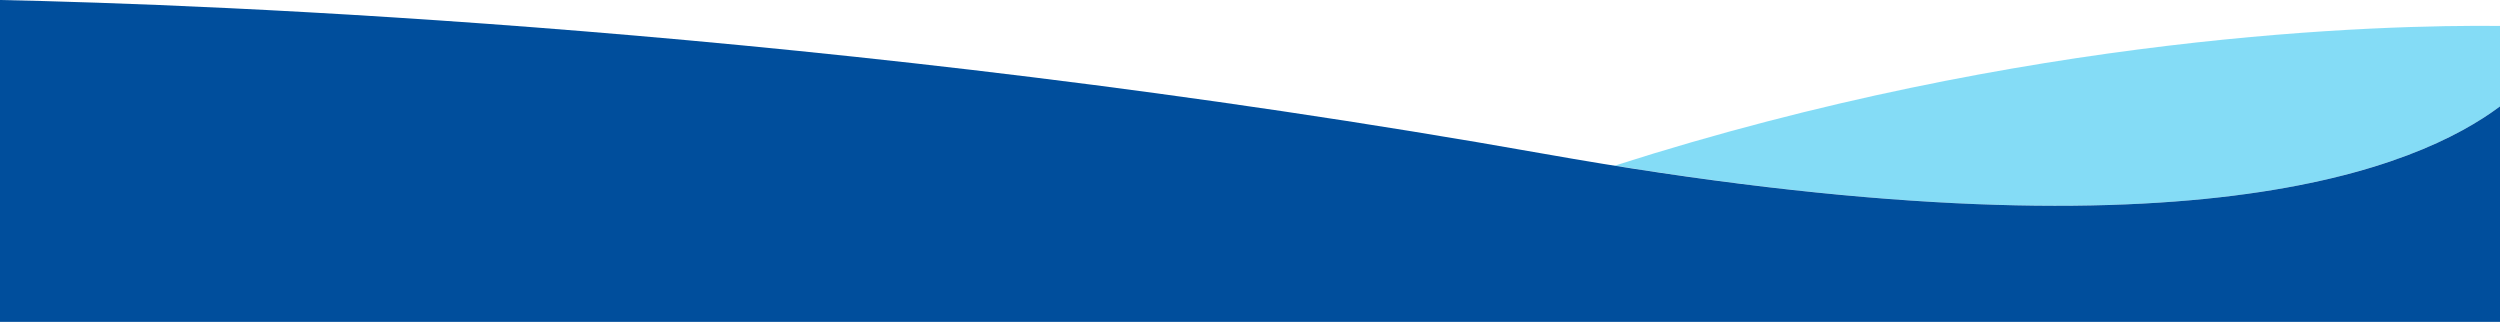 <?xml version="1.0" encoding="utf-8"?>
<!-- Generator: Adobe Illustrator 26.2.1, SVG Export Plug-In . SVG Version: 6.00 Build 0)  -->
<svg version="1.1" id="Laag_1" xmlns="http://www.w3.org/2000/svg" xmlns:xlink="http://www.w3.org/1999/xlink" x="0px" y="0px"
	 viewBox="0 0 1600 206" style="enable-background:new 0 0 1600 206;" xml:space="preserve">
<style type="text/css">
	.st0{fill:#FFFFFF;}
	.st1{opacity:0.5;fill:#0BBBEF;enable-background:new    ;}
	.st2{fill:#004E9C;}
</style>
<rect class="st0" width="1600" height="206"/>
<path class="st1" d="M1600,68.1V16.6c-75.9-0.8-302.7,4.9-566.5,89.4C1412.4,166.9,1550.1,105.2,1600,68.1z"/>
<path class="st2" d="M1600,206v-9.8v-34.4V68.1c-51.8,38.6-198.5,103.6-612,30.3C533.8,17.8,133.3,2.8,0,0v161.7v35.9v8.4H1600z"/>
</svg>
